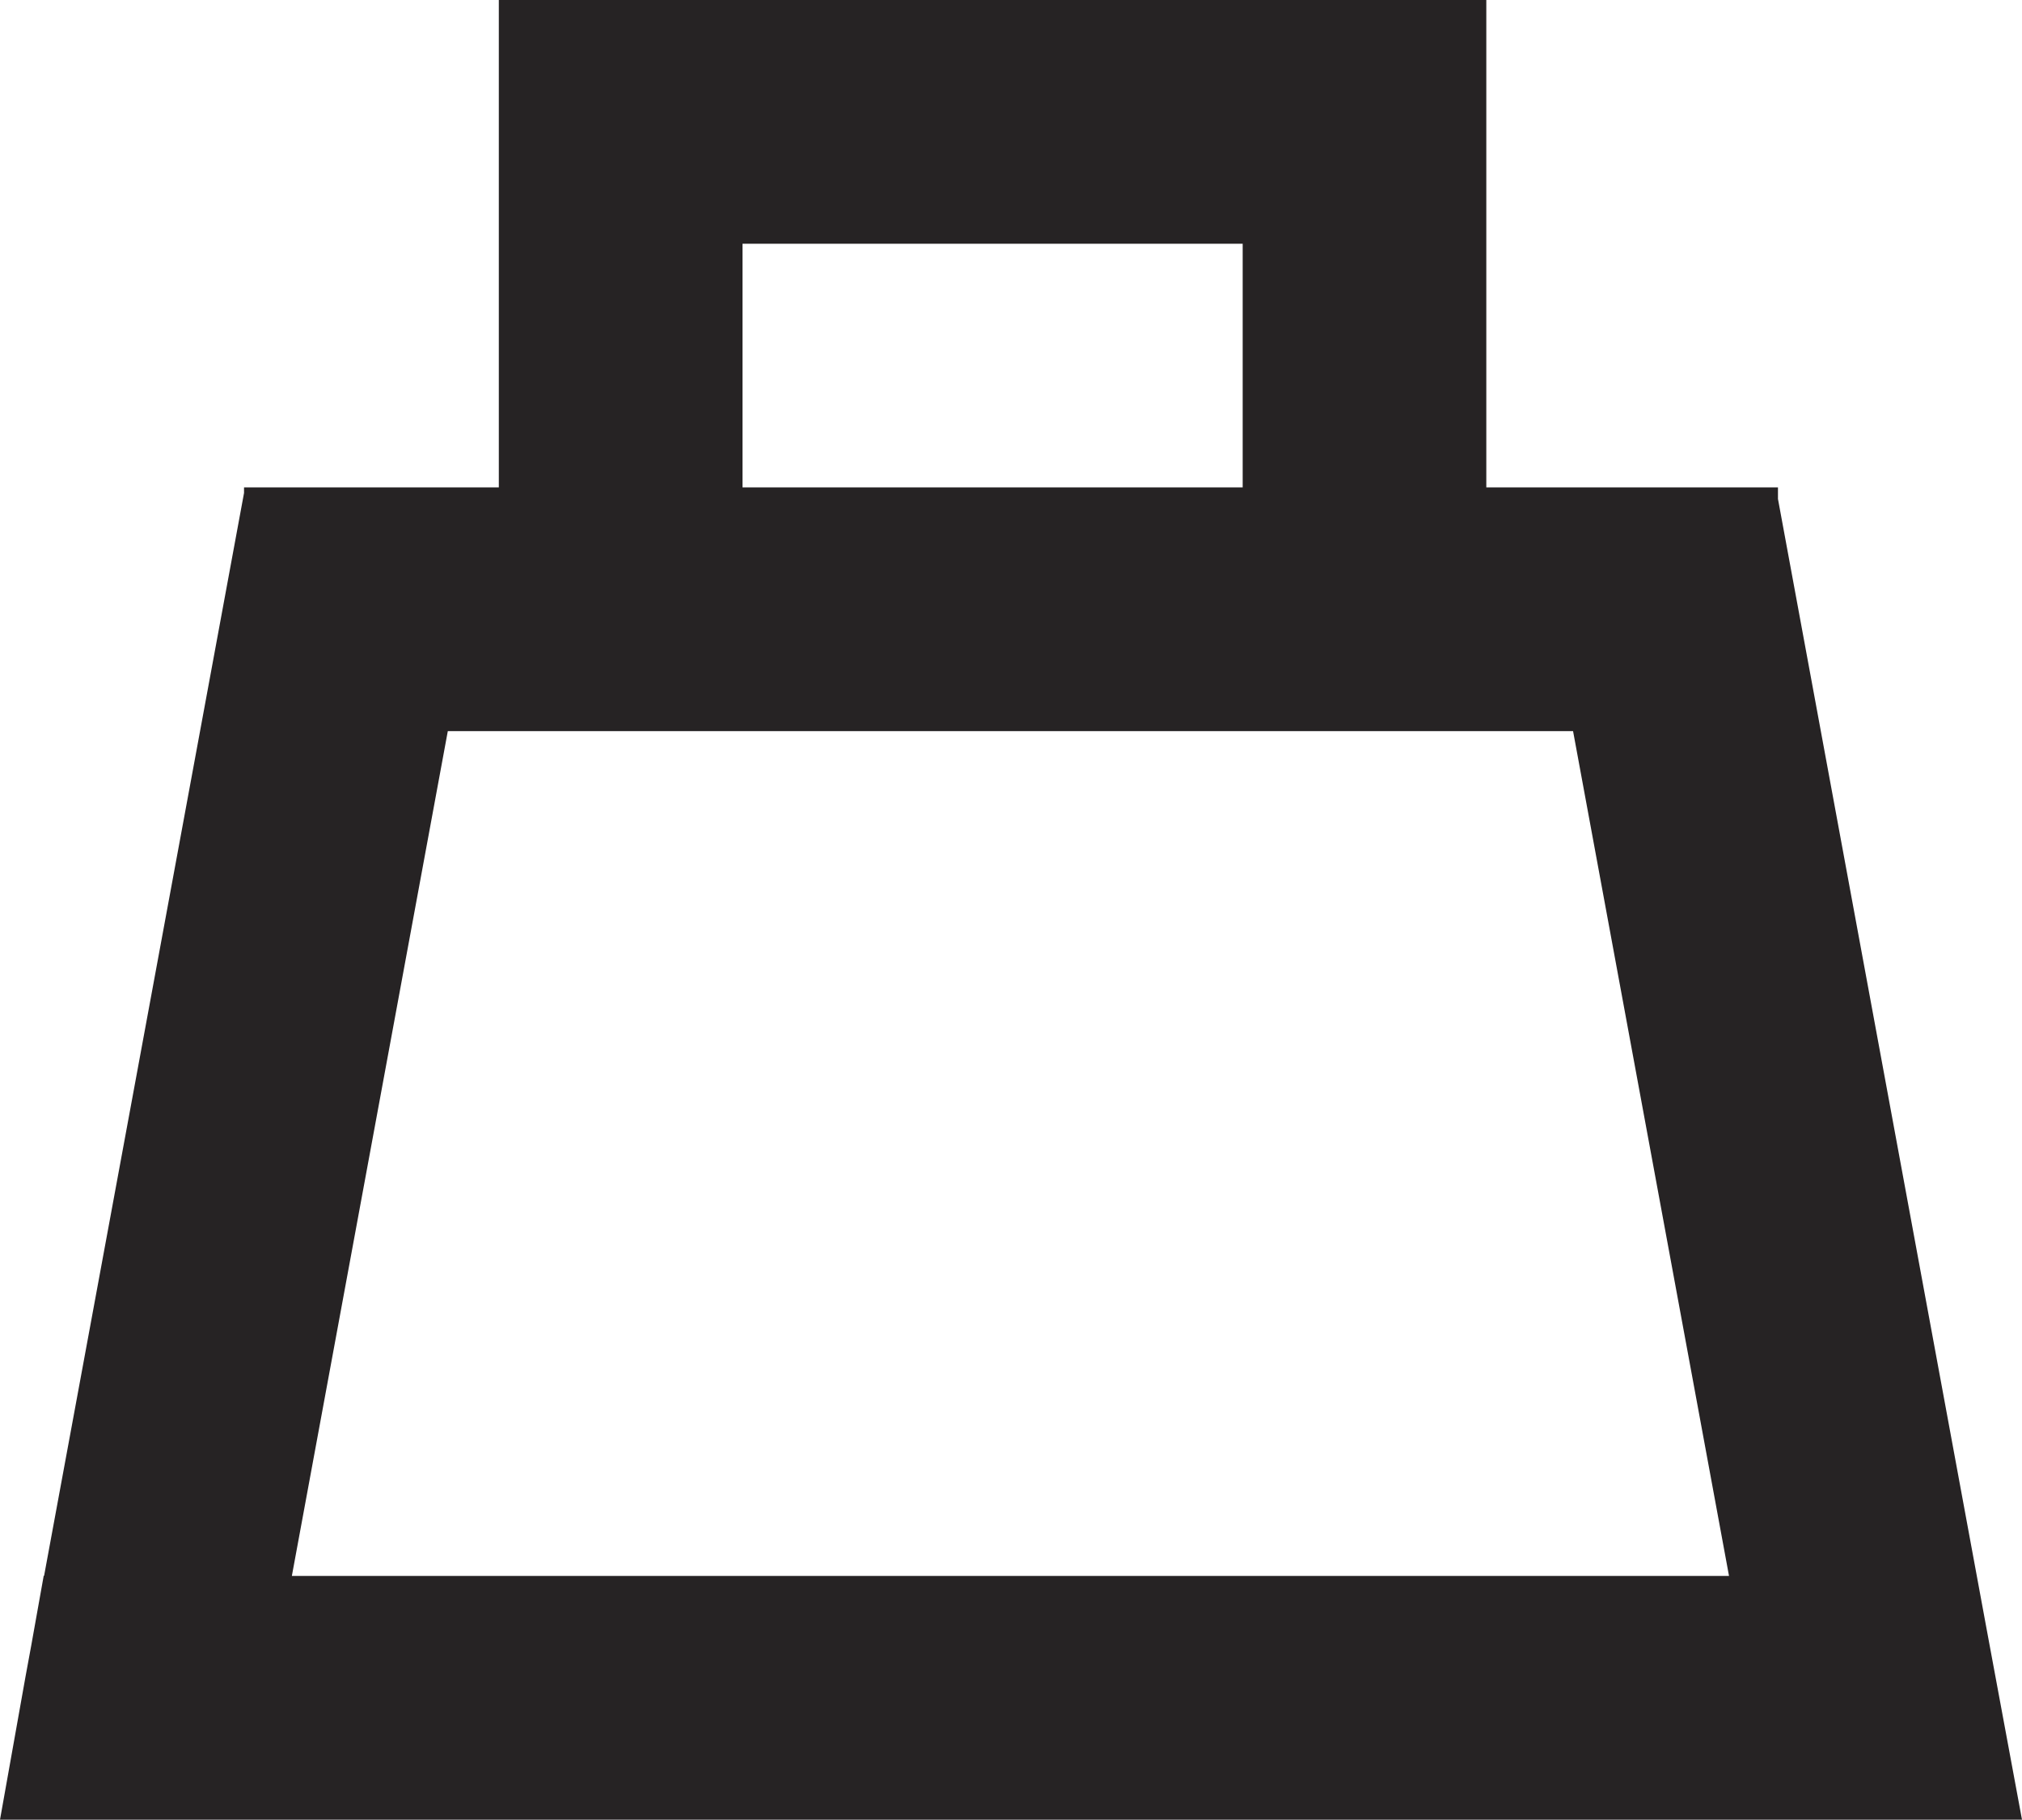 <svg xmlns="http://www.w3.org/2000/svg" viewBox="0 0 304.42 273.93"><defs><style>.cls-1{fill:#262324;}</style></defs><title>ico-embalagens</title><g id="Camada_2" data-name="Camada 2"><g id="Camada_1-2" data-name="Camada 1"><path class="cls-1" d="M304.42,273.93l-5.35-28.82-31.39-170V73.37H223.77V0H75.1V73.37H36.74v.84l-30.1,163H6.58L4.7,247.73l-.86,4.67h0L0,273.93ZM111.79,36.69h75.3V73.37h-75.3ZM67.42,110.06H236.83l23.48,127.18H43.94Z"/></g></g></svg>